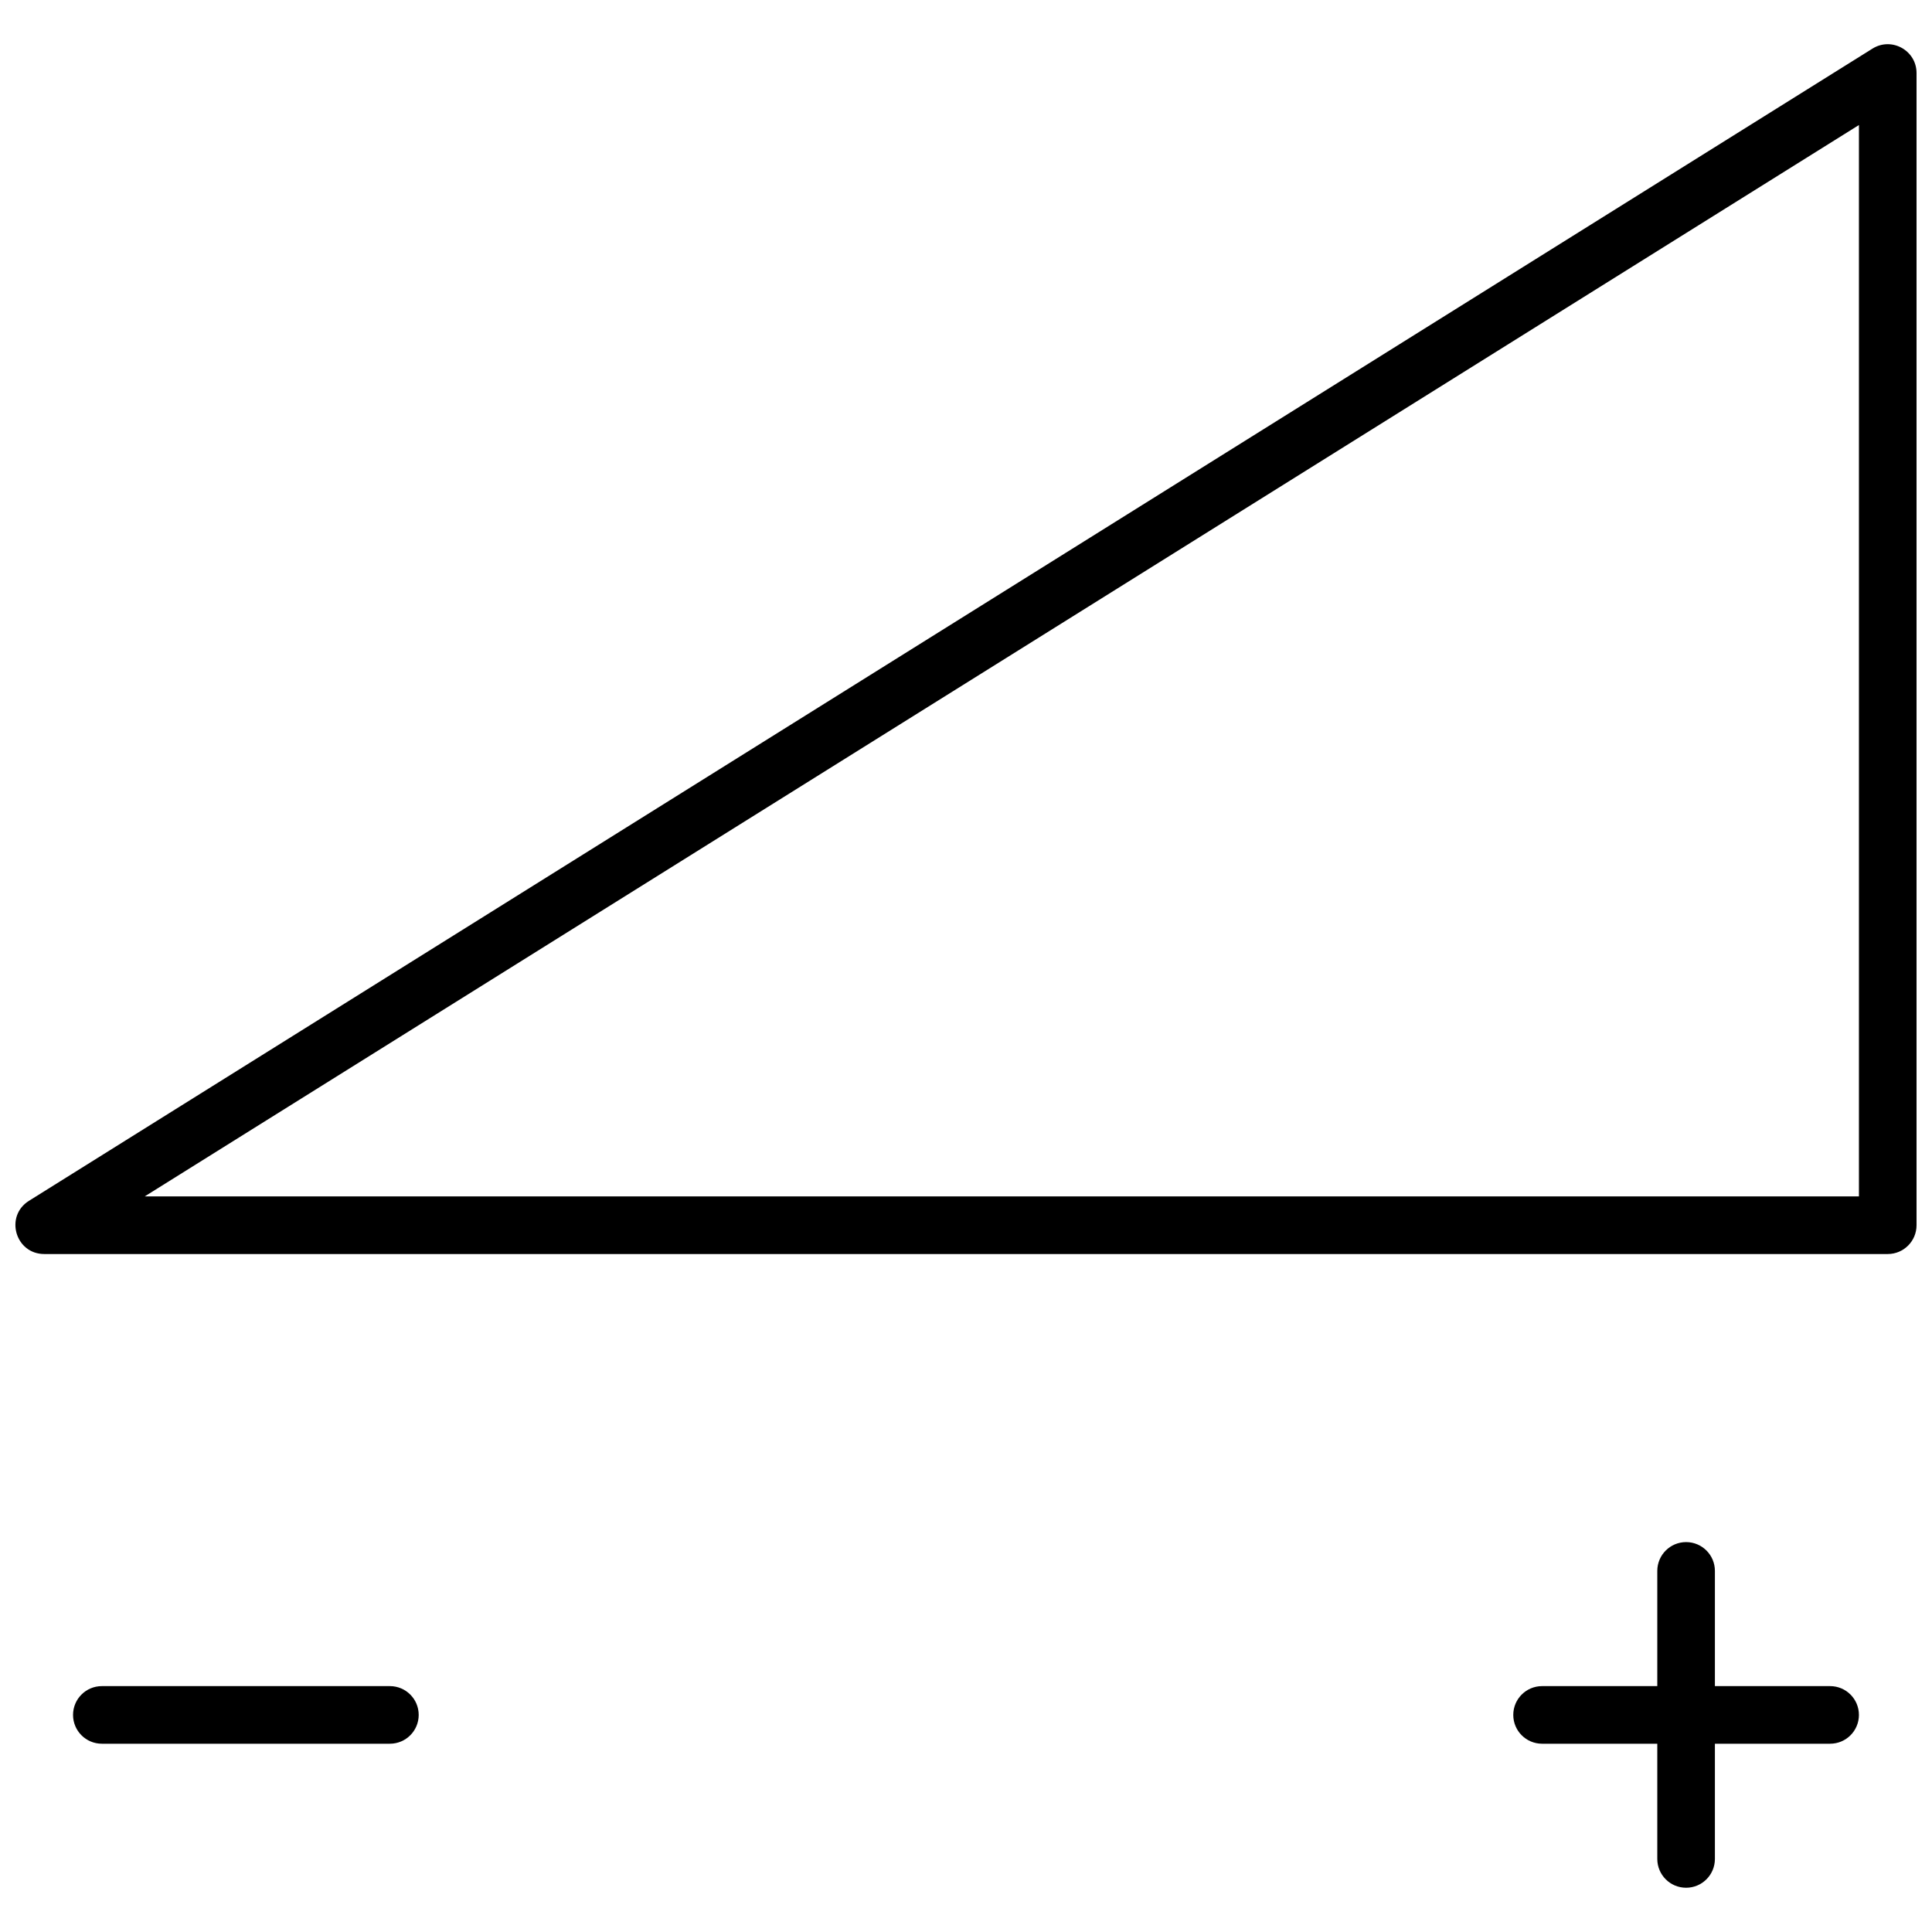 <?xml version="1.0" encoding="UTF-8"?>
<!-- Uploaded to: SVG Repo, www.svgrepo.com, Generator: SVG Repo Mixer Tools -->
<svg width="800px" height="800px" version="1.1" viewBox="144 144 512 512" xmlns="http://www.w3.org/2000/svg">
 <defs>
  <clipPath id="a">
   <path d="m148.09 155h503.81v490h-503.81z"/>
  </clipPath>
 </defs>
 <g clip-path="url(#a)">
  <path d="m155.73 476.33c-7.668 0-10.547-10.039-4.047-14.105l488.54-305.34c5.086-3.176 11.68 0.477 11.68 6.473v305.34c0 4.215-3.418 7.633-7.633 7.633zm26.617-15.266h454.29v-283.93zm416.12 145.04v30.535c0 4.215-3.418 7.633-7.633 7.633-4.215 0-7.633-3.418-7.633-7.633v-30.535h-30.535c-4.215 0-7.633-3.418-7.633-7.633s3.418-7.633 7.633-7.633h30.535v-30.535c0-4.215 3.418-7.633 7.633-7.633 4.215 0 7.633 3.418 7.633 7.633v30.535h30.535c4.215 0 7.633 3.418 7.633 7.633s-3.418 7.633-7.633 7.633zm-351.14-15.266c4.215 0 7.633 3.418 7.633 7.633s-3.418 7.633-7.633 7.633h-76.332c-4.219 0-7.637-3.418-7.637-7.633s3.418-7.633 7.637-7.633z" fill-rule="evenodd"/>
 </g>
</svg>